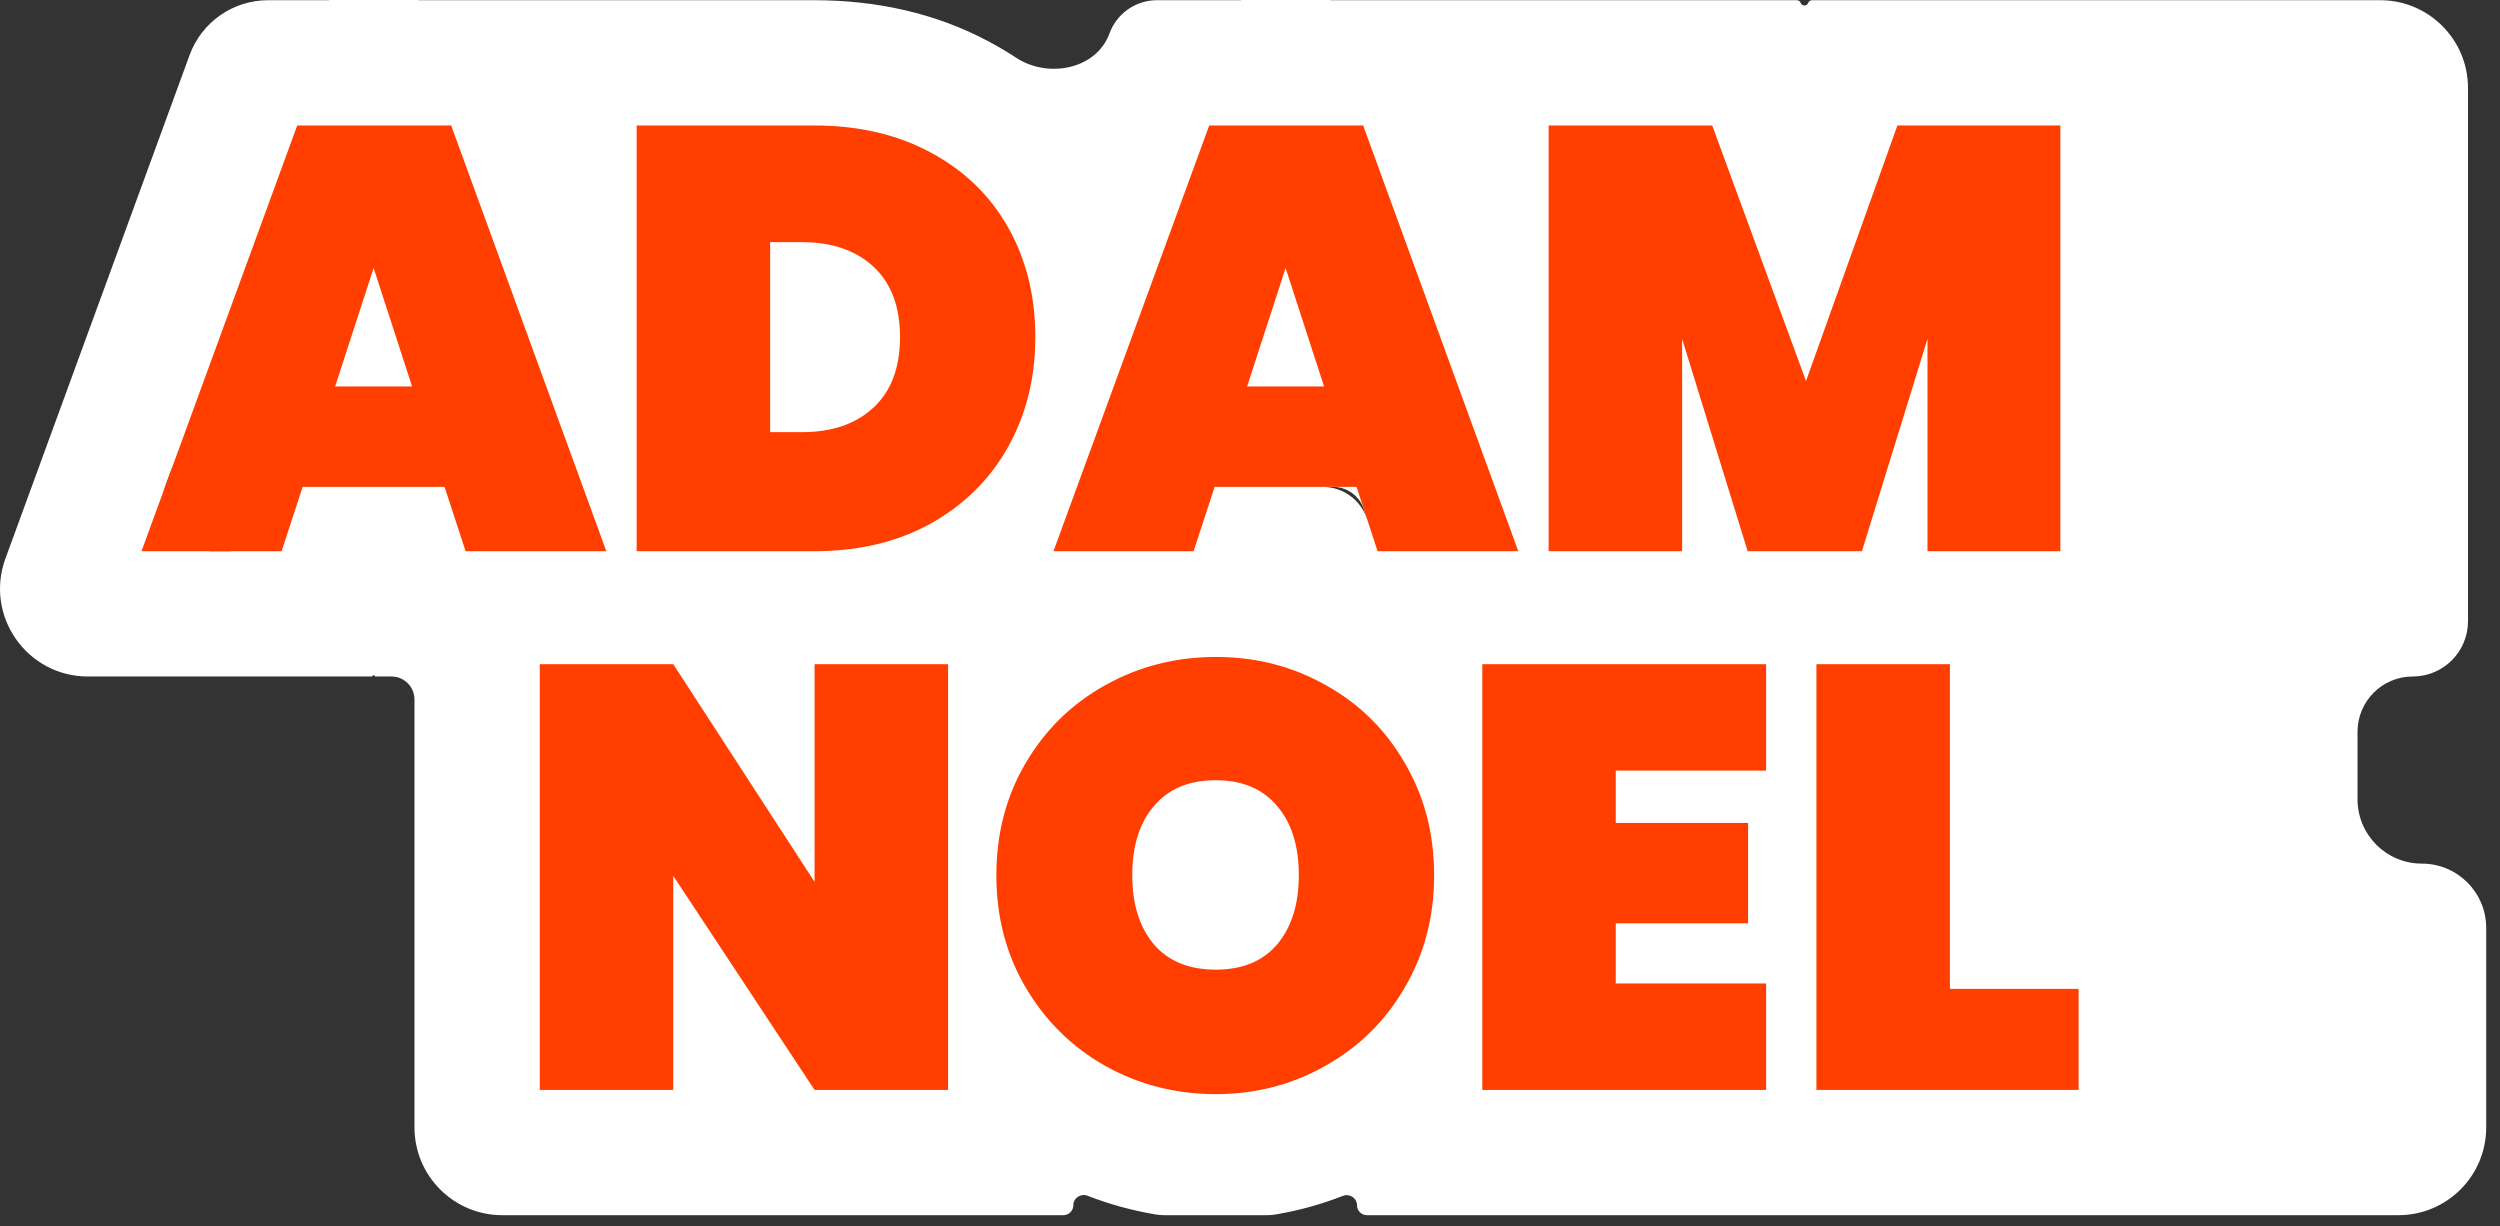 <svg width="159" height="78" viewBox="0 0 159 78" fill="none" xmlns="http://www.w3.org/2000/svg">
<rect x="0" y="0" width="159" height="78" fill="#333333" stroke="none"/>
<path fill-rule="evenodd" clip-rule="evenodd" d="M20.911 0.013C20.915 0.013 20.918 0.01 20.919 0.006C20.921 0.003 20.924 0 20.928 0H26.595C26.599 0 26.603 0.003 26.604 0.006C26.605 0.01 26.609 0.013 26.613 0.013H51.774C55.69 0.013 59.506 0.812 62.973 2.687C63.54 2.992 64.089 3.319 64.619 3.668C66.659 5.01 69.727 4.415 70.566 2.122C71.029 0.855 72.234 0.013 73.583 0.013H78.913C78.917 0.013 78.92 0.01 78.921 0.006C78.923 0.003 78.926 0 78.93 0H84.597C84.601 0 84.605 0.003 84.606 0.006C84.608 0.01 84.611 0.013 84.615 0.013H114.28C114.387 0.013 114.484 0.081 114.521 0.182C114.603 0.406 114.922 0.407 115.003 0.182C115.039 0.081 115.135 0.013 115.243 0.013L151.38 0.013C154.464 0.013 156.964 2.513 156.964 5.596V39.513C156.964 41.453 155.391 43.025 153.451 43.025C151.511 43.025 149.939 44.598 149.939 46.538V50.834C149.939 53.094 151.771 54.926 154.031 54.926C156.291 54.926 158.123 56.758 158.123 59.018V71.703C158.123 74.787 155.623 77.286 152.539 77.286L86.937 77.286C86.588 77.286 86.305 77.004 86.305 76.655C86.305 76.198 85.835 75.891 85.409 76.058C84.017 76.602 82.581 76.996 81.112 77.243C80.933 77.273 80.751 77.286 80.57 77.286H74.063C73.88 77.286 73.698 77.273 73.518 77.243C72.03 76.995 70.576 76.598 69.166 76.049C68.738 75.882 68.265 76.191 68.265 76.65C68.265 77.002 67.98 77.286 67.629 77.286H31.945C28.861 77.286 26.361 74.787 26.361 71.703V44.489C26.361 43.681 25.706 43.025 24.898 43.025H23.882C23.855 43.025 23.831 43.008 23.822 42.982C23.803 42.923 23.721 42.923 23.701 42.982C23.693 43.008 23.669 43.025 23.641 43.025H5.588C1.709 43.025 -0.988 39.167 0.345 35.524L12.058 3.504C12.825 1.407 14.82 0.013 17.053 0.013H20.911ZM13.523 35.058C11.326 35.058 9.799 32.873 10.553 30.809L18.905 7.98L11.035 29.493C10.046 32.195 12.047 35.058 14.925 35.058L17.91 35.058L13.523 35.058ZM51.774 35.058L51.807 35.058C52.336 35.057 52.852 35.035 53.356 34.994C52.842 35.036 52.314 35.058 51.774 35.058ZM57.243 21.443C57.243 22.79 56.971 23.922 56.429 24.838C56.646 24.472 56.819 24.071 56.949 23.636C57.145 22.983 57.243 22.251 57.243 21.443C57.243 20.634 57.145 19.903 56.949 19.249C56.677 18.337 56.213 17.577 55.56 16.968C55.384 16.804 55.199 16.653 55.003 16.515C54.124 15.893 53.047 15.531 51.774 15.429C51.526 15.41 51.271 15.4 51.009 15.4C52.921 15.4 54.438 15.923 55.56 16.968C56.682 18.013 57.243 19.505 57.243 21.443ZM65.242 62.817C66.063 64.207 67.07 65.399 68.265 66.393C68.889 66.912 69.564 67.378 70.29 67.789C68.174 66.591 66.491 64.933 65.242 62.817ZM86.946 33.012L86.741 32.385C86.464 31.538 85.674 30.966 84.784 30.966H77.251L84.124 30.965C85.408 30.965 86.547 31.791 86.946 33.012Z" fill="white"/>
<path fill-rule="evenodd" clip-rule="evenodd" d="M17.91 35.058L19.249 30.966H28.274L29.613 35.058H38.562L28.695 7.98H18.904L8.999 35.058H17.91ZM23.762 17.044L26.209 24.579H21.314L23.762 17.044ZM131.04 7.98V35.058H122.588V21.557L118.419 35.058H111.152L106.984 21.557V35.058H98.493V7.98H108.896L114.862 24.235L120.675 7.98H131.04ZM77.327 69.587C74.778 69.587 72.432 68.987 70.29 67.789C68.174 66.591 66.491 64.933 65.242 62.817C63.992 60.701 63.368 58.317 63.368 55.665C63.368 53.014 63.992 50.63 65.242 48.514C66.491 46.397 68.174 44.753 70.29 43.58C72.432 42.382 74.778 41.782 77.327 41.782C79.877 41.782 82.21 42.382 84.326 43.58C86.442 44.753 88.112 46.397 89.336 48.514C90.585 50.63 91.21 53.014 91.21 55.665C91.21 58.317 90.585 60.701 89.336 62.817C88.112 64.933 86.43 66.591 84.288 67.789C82.172 68.987 79.851 69.587 77.327 69.587ZM77.327 61.67C79.01 61.67 80.31 61.134 81.228 60.063C82.146 58.967 82.605 57.501 82.605 55.665C82.605 53.804 82.146 52.338 81.228 51.267C80.31 50.171 79.01 49.623 77.327 49.623C75.619 49.623 74.306 50.171 73.388 51.267C72.47 52.338 72.011 53.804 72.011 55.665C72.011 57.501 72.47 58.967 73.388 60.063C74.306 61.134 75.619 61.67 77.327 61.67ZM102.763 52.338V49.011H112.324V42.241H94.273V69.319H112.324V62.549H102.763V58.725H111.177V52.338H102.763ZM132.199 62.894H124.015V42.241H115.524V69.319H132.199V62.894ZM51.806 69.319H60.297V42.241H51.806V56.086L42.819 42.241H34.329V69.319H42.819V55.704L51.806 69.319ZM77.251 30.966H86.277L87.615 35.058H96.564L86.697 7.98H76.907L67.001 35.058H75.912L77.251 30.966ZM81.764 17.044L84.211 24.579H79.316L81.764 17.044ZM51.773 7.98C54.603 7.98 57.077 8.554 59.193 9.701C61.335 10.849 62.979 12.442 64.126 14.482C65.274 16.522 65.847 18.842 65.847 21.443C65.847 24.018 65.274 26.338 64.126 28.403C62.979 30.468 61.335 32.1 59.193 33.298C57.077 34.471 54.603 35.058 51.773 35.058H40.491V7.98H51.773ZM51.008 27.485C52.921 27.485 54.438 26.963 55.56 25.917C56.681 24.872 57.242 23.38 57.242 21.443C57.242 19.505 56.681 18.013 55.56 16.968C54.438 15.923 52.921 15.4 51.008 15.4H48.981V27.485H51.008Z" fill="#FF3E00"/>
</svg>
